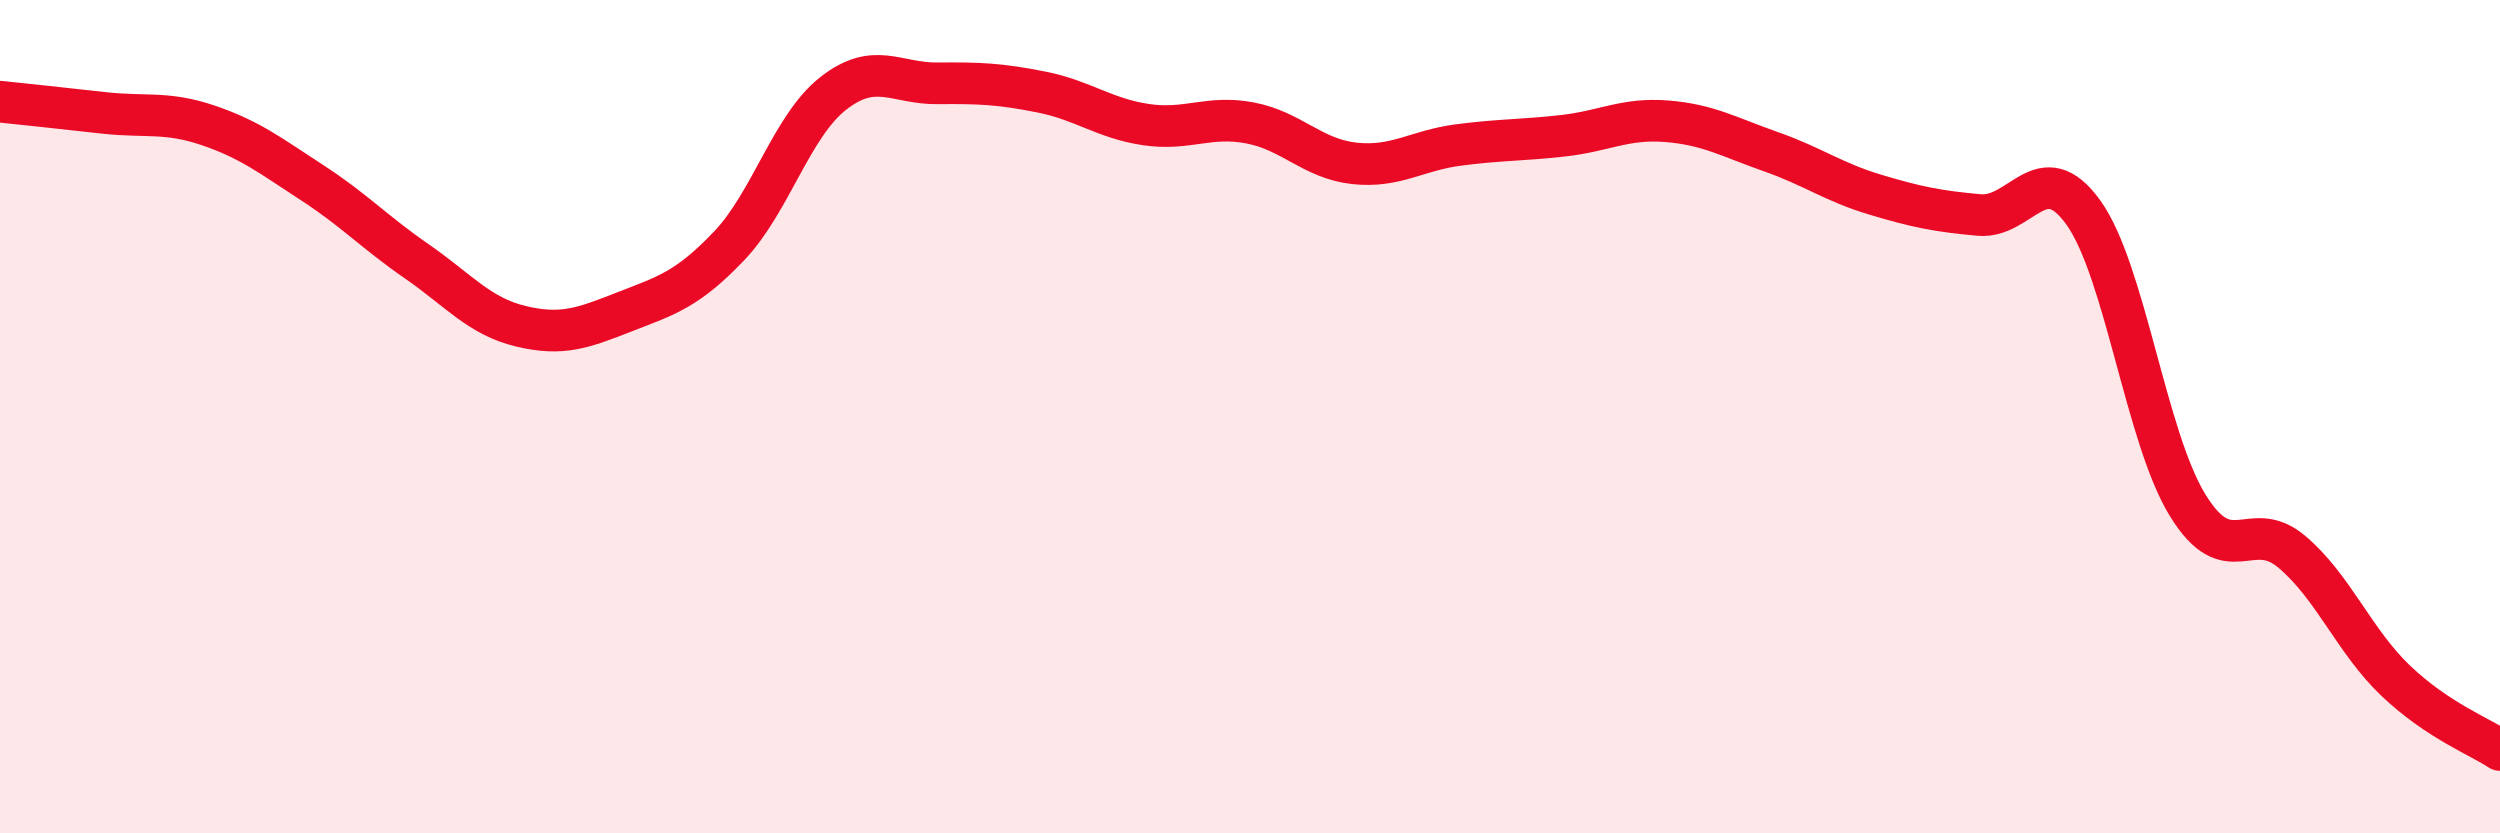 
    <svg width="60" height="20" viewBox="0 0 60 20" xmlns="http://www.w3.org/2000/svg">
      <path
        d="M 0,2.44 C 0.5,2.49 1.5,2.6 2.5,2.71 C 3.5,2.82 4,2.67 5,3.01 C 6,3.35 6.5,3.74 7.5,4.39 C 8.5,5.04 9,5.58 10,6.27 C 11,6.96 11.5,7.59 12.5,7.83 C 13.5,8.07 14,7.87 15,7.48 C 16,7.09 16.5,6.95 17.5,5.9 C 18.5,4.85 19,3.02 20,2.24 C 21,1.46 21.5,2.01 22.5,2 C 23.5,1.99 24,2.01 25,2.21 C 26,2.41 26.5,2.84 27.5,2.99 C 28.5,3.14 29,2.76 30,2.95 C 31,3.14 31.5,3.81 32.5,3.92 C 33.5,4.03 34,3.61 35,3.48 C 36,3.35 36.5,3.37 37.5,3.26 C 38.5,3.15 39,2.83 40,2.91 C 41,2.99 41.5,3.29 42.5,3.64 C 43.5,3.99 44,4.37 45,4.67 C 46,4.97 46.5,5.07 47.5,5.16 C 48.5,5.25 49,3.71 50,5.1 C 51,6.49 51.5,10.49 52.5,12.12 C 53.5,13.75 54,12.4 55,13.24 C 56,14.08 56.5,15.39 57.5,16.34 C 58.5,17.29 59.5,17.67 60,18L60 20L0 20Z"
        fill="#EB0A25"
        opacity="0.1"
        stroke-linecap="round"
        stroke-linejoin="round"
      />
      <path
        d="M 0,2.44 C 0.5,2.49 1.5,2.6 2.5,2.71 C 3.5,2.82 4,2.67 5,3.01 C 6,3.35 6.5,3.74 7.5,4.39 C 8.5,5.04 9,5.58 10,6.27 C 11,6.96 11.5,7.59 12.5,7.83 C 13.5,8.07 14,7.87 15,7.48 C 16,7.09 16.5,6.95 17.5,5.9 C 18.5,4.85 19,3.02 20,2.24 C 21,1.46 21.5,2.01 22.5,2 C 23.5,1.99 24,2.01 25,2.21 C 26,2.41 26.5,2.84 27.5,2.99 C 28.5,3.14 29,2.76 30,2.95 C 31,3.14 31.5,3.81 32.5,3.92 C 33.5,4.03 34,3.61 35,3.48 C 36,3.35 36.5,3.37 37.5,3.26 C 38.5,3.15 39,2.83 40,2.91 C 41,2.99 41.5,3.29 42.5,3.64 C 43.5,3.99 44,4.37 45,4.67 C 46,4.97 46.5,5.07 47.5,5.16 C 48.5,5.25 49,3.71 50,5.1 C 51,6.49 51.5,10.49 52.5,12.12 C 53.5,13.75 54,12.4 55,13.24 C 56,14.08 56.5,15.39 57.5,16.34 C 58.5,17.29 59.5,17.67 60,18"
        stroke="#EB0A25"
        stroke-width="1"
        fill="none"
        stroke-linecap="round"
        stroke-linejoin="round"
      />
    </svg>
  